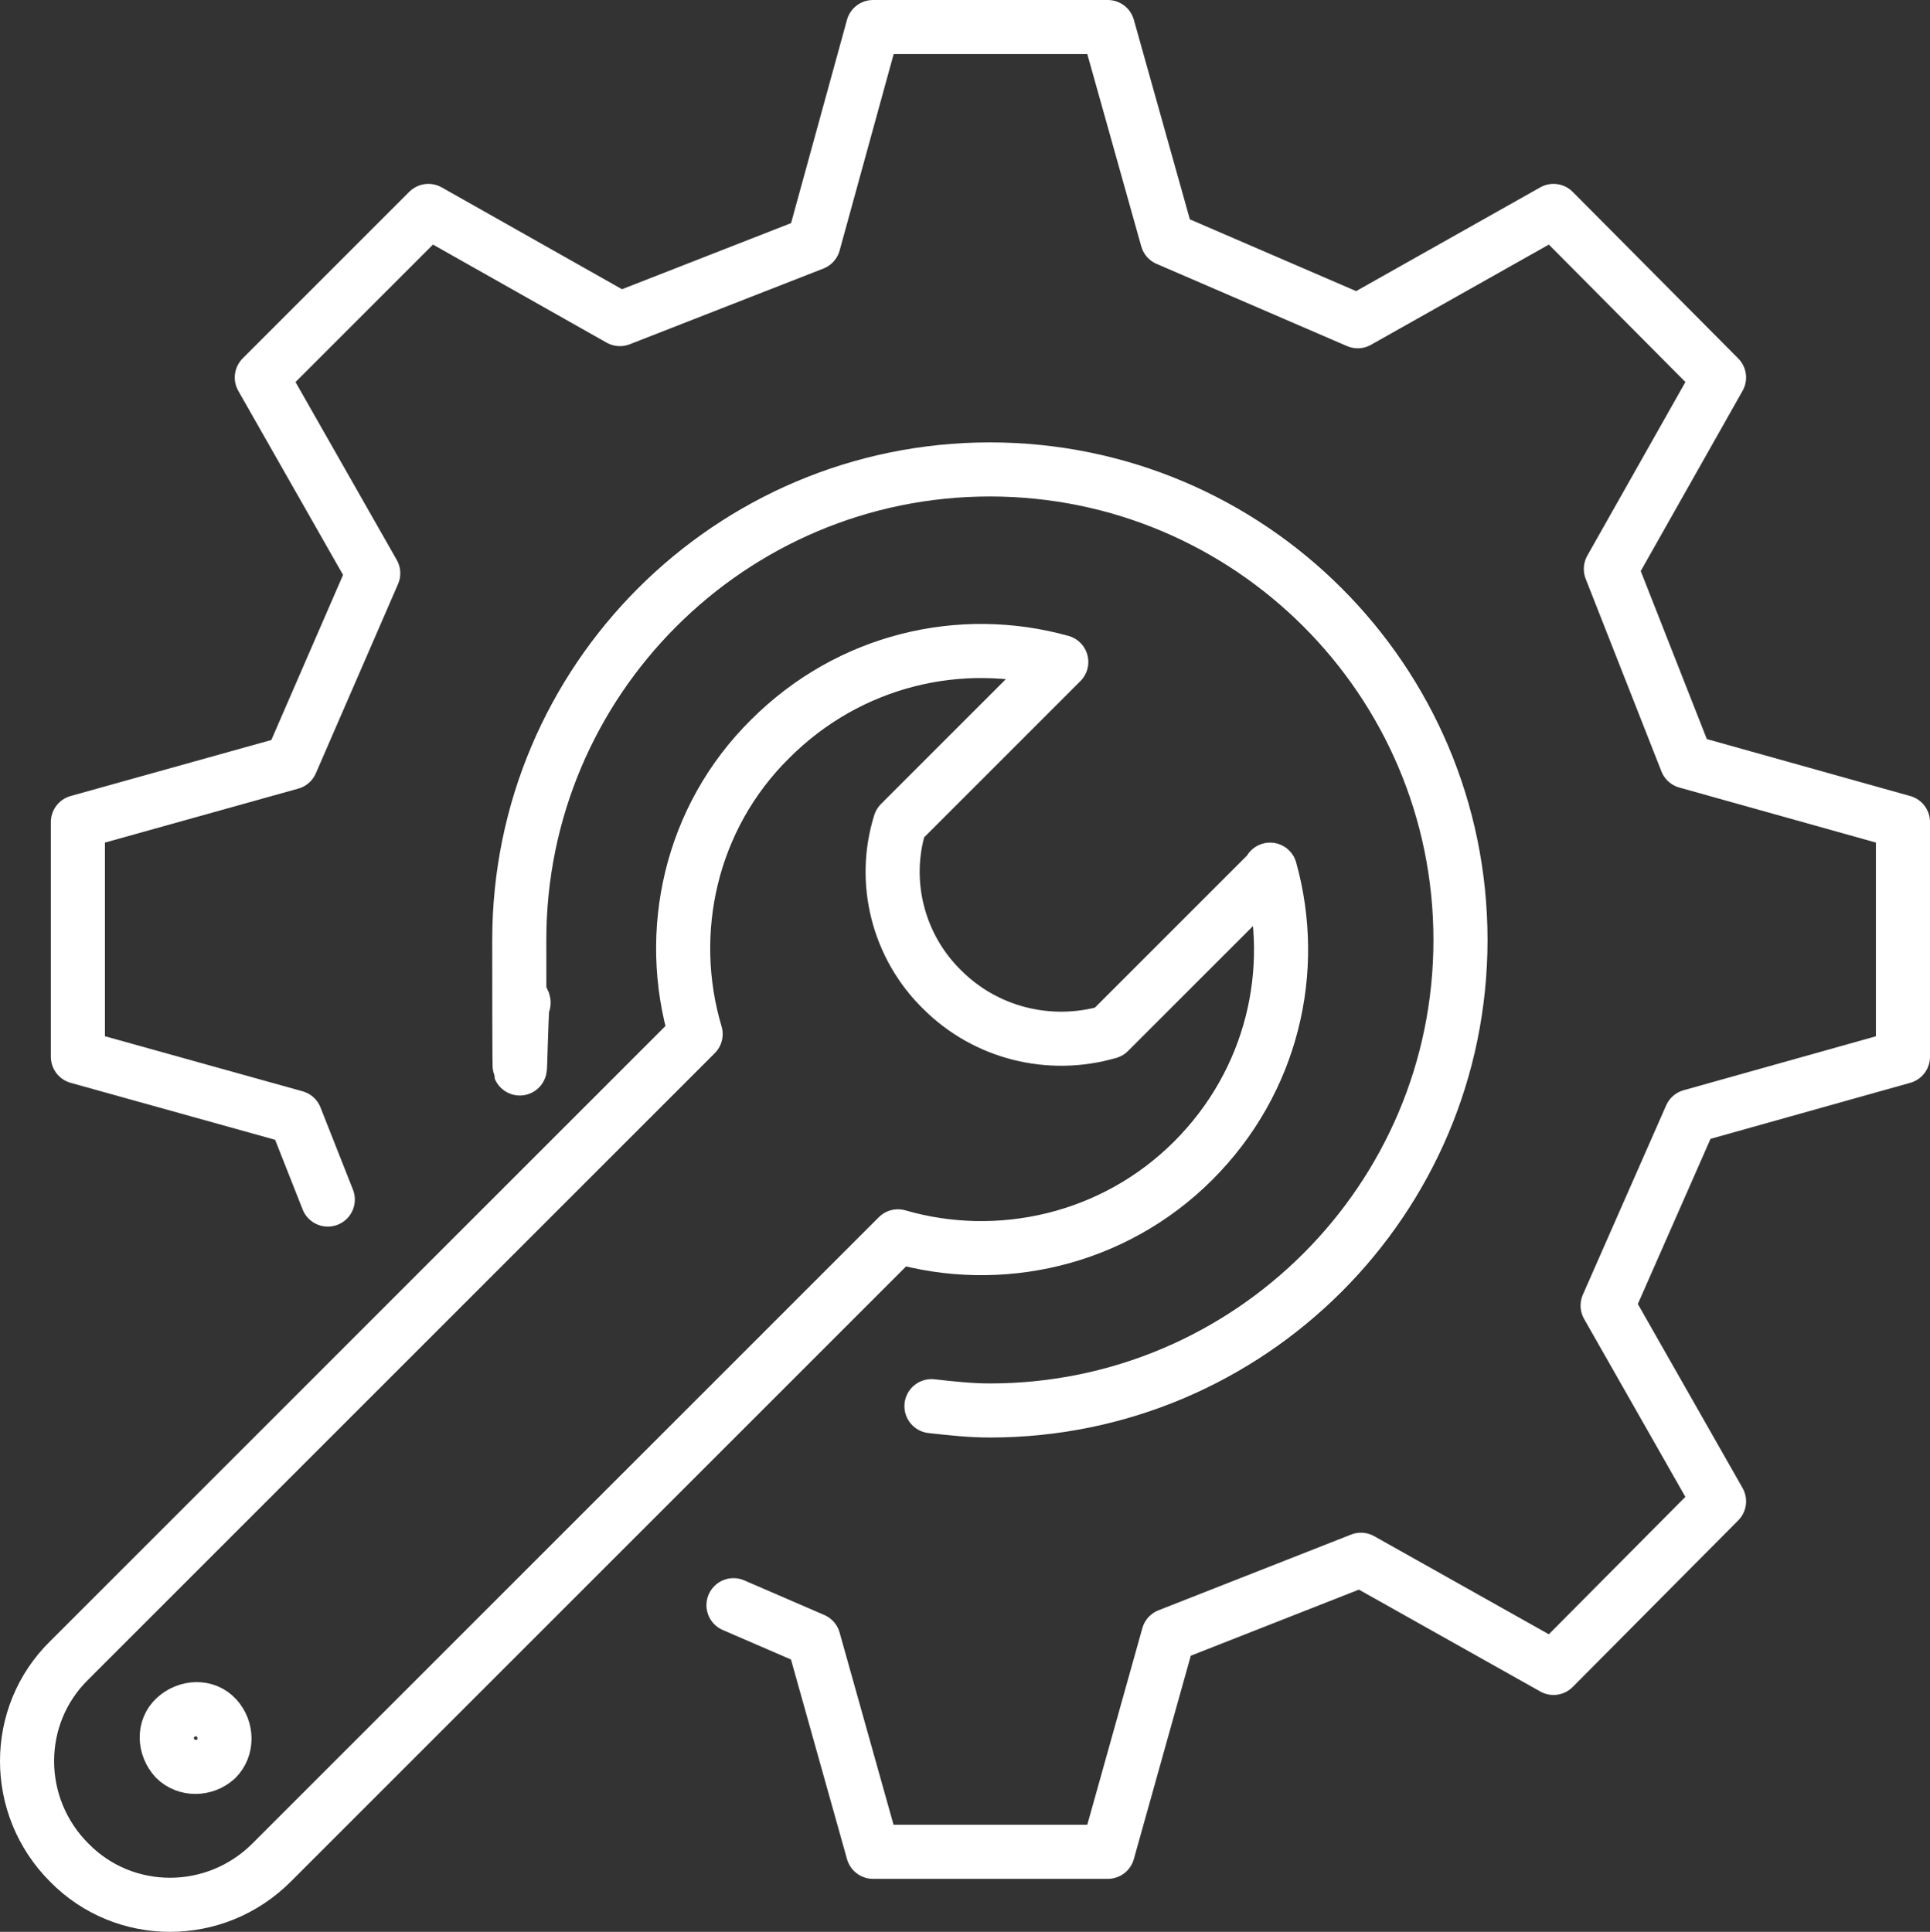 <svg xmlns="http://www.w3.org/2000/svg" id="Layer_2" data-name="Layer 2" viewBox="0 0 178.4 178.6"><rect x="0" y="0" width="178.4" height="178.6" fill="#333333" stroke="none"/><defs><style>      .cls-1 {        fill: none;        stroke: #fff;        stroke-linecap: round;        stroke-linejoin: round;        stroke-width: 5px;      }    </style></defs><g id="Layer_1-2" data-name="Layer 1-2"><g id="Layer_1-2-2" data-name="Layer 1-2"><g><g><polyline class="cls-1" points="67.8 148.4 75.2 151.6 80.7 171.2 102.4 171.2 108 151.2 125.8 144.2 143.6 154.2 158.9 138.8 148.6 120.7 156.3 103.2 175.9 97.7 175.9 76 155.9 70.4 148.9 52.6 158.9 34.9 143.6 19.5 125.5 29.7 107.9 22.1 102.4 2.5 80.7 2.5 75.2 22.5 57.3 29.5 39.6 19.5 24.2 34.9 34.5 53 26.9 70.5 7.2 76 7.2 97.7 27.3 103.3 30.3 110.9"></polyline><path class="cls-1" d="M86.1,130c1.8.2,3.6.4,5.4.4,24,0,43.5-19.5,43.5-43.5s-19.5-43.5-43.5-43.5-43.5,19.5-43.5,43.5.1,3.9.4,5.8"></path></g><g><path class="cls-1" d="M117.4,80.4c2.6,9.3.2,19.6-7.1,26.9-7.4,7.4-18,9.7-27.3,7l-25,25-3.6,3.6-18.7,18.7-4,4-6.6,6.6c-5.2,5.2-13.6,5.2-18.7,0h0c-5.2-5.2-5.2-13.6,0-18.7l6.6-6.6,4-4,18.7-18.7,3.6-3.6,25-25c-2.8-9.4-.5-20,6.9-27.3,7.3-7.3,17.6-9.7,26.9-7.1h0l-14.9,14.9c-1.7,5.4-.2,11.4,3.9,15.4,4,4,9.9,5.5,15.4,3.9l14.9-14.9h0"></path><path class="cls-1" d="M16.2,162.6c1,1,2.7,1,3.8,0,1-1,1-2.7,0-3.8s-2.7-1-3.8,0-1,2.7,0,3.8Z"></path></g></g></g></g></svg>